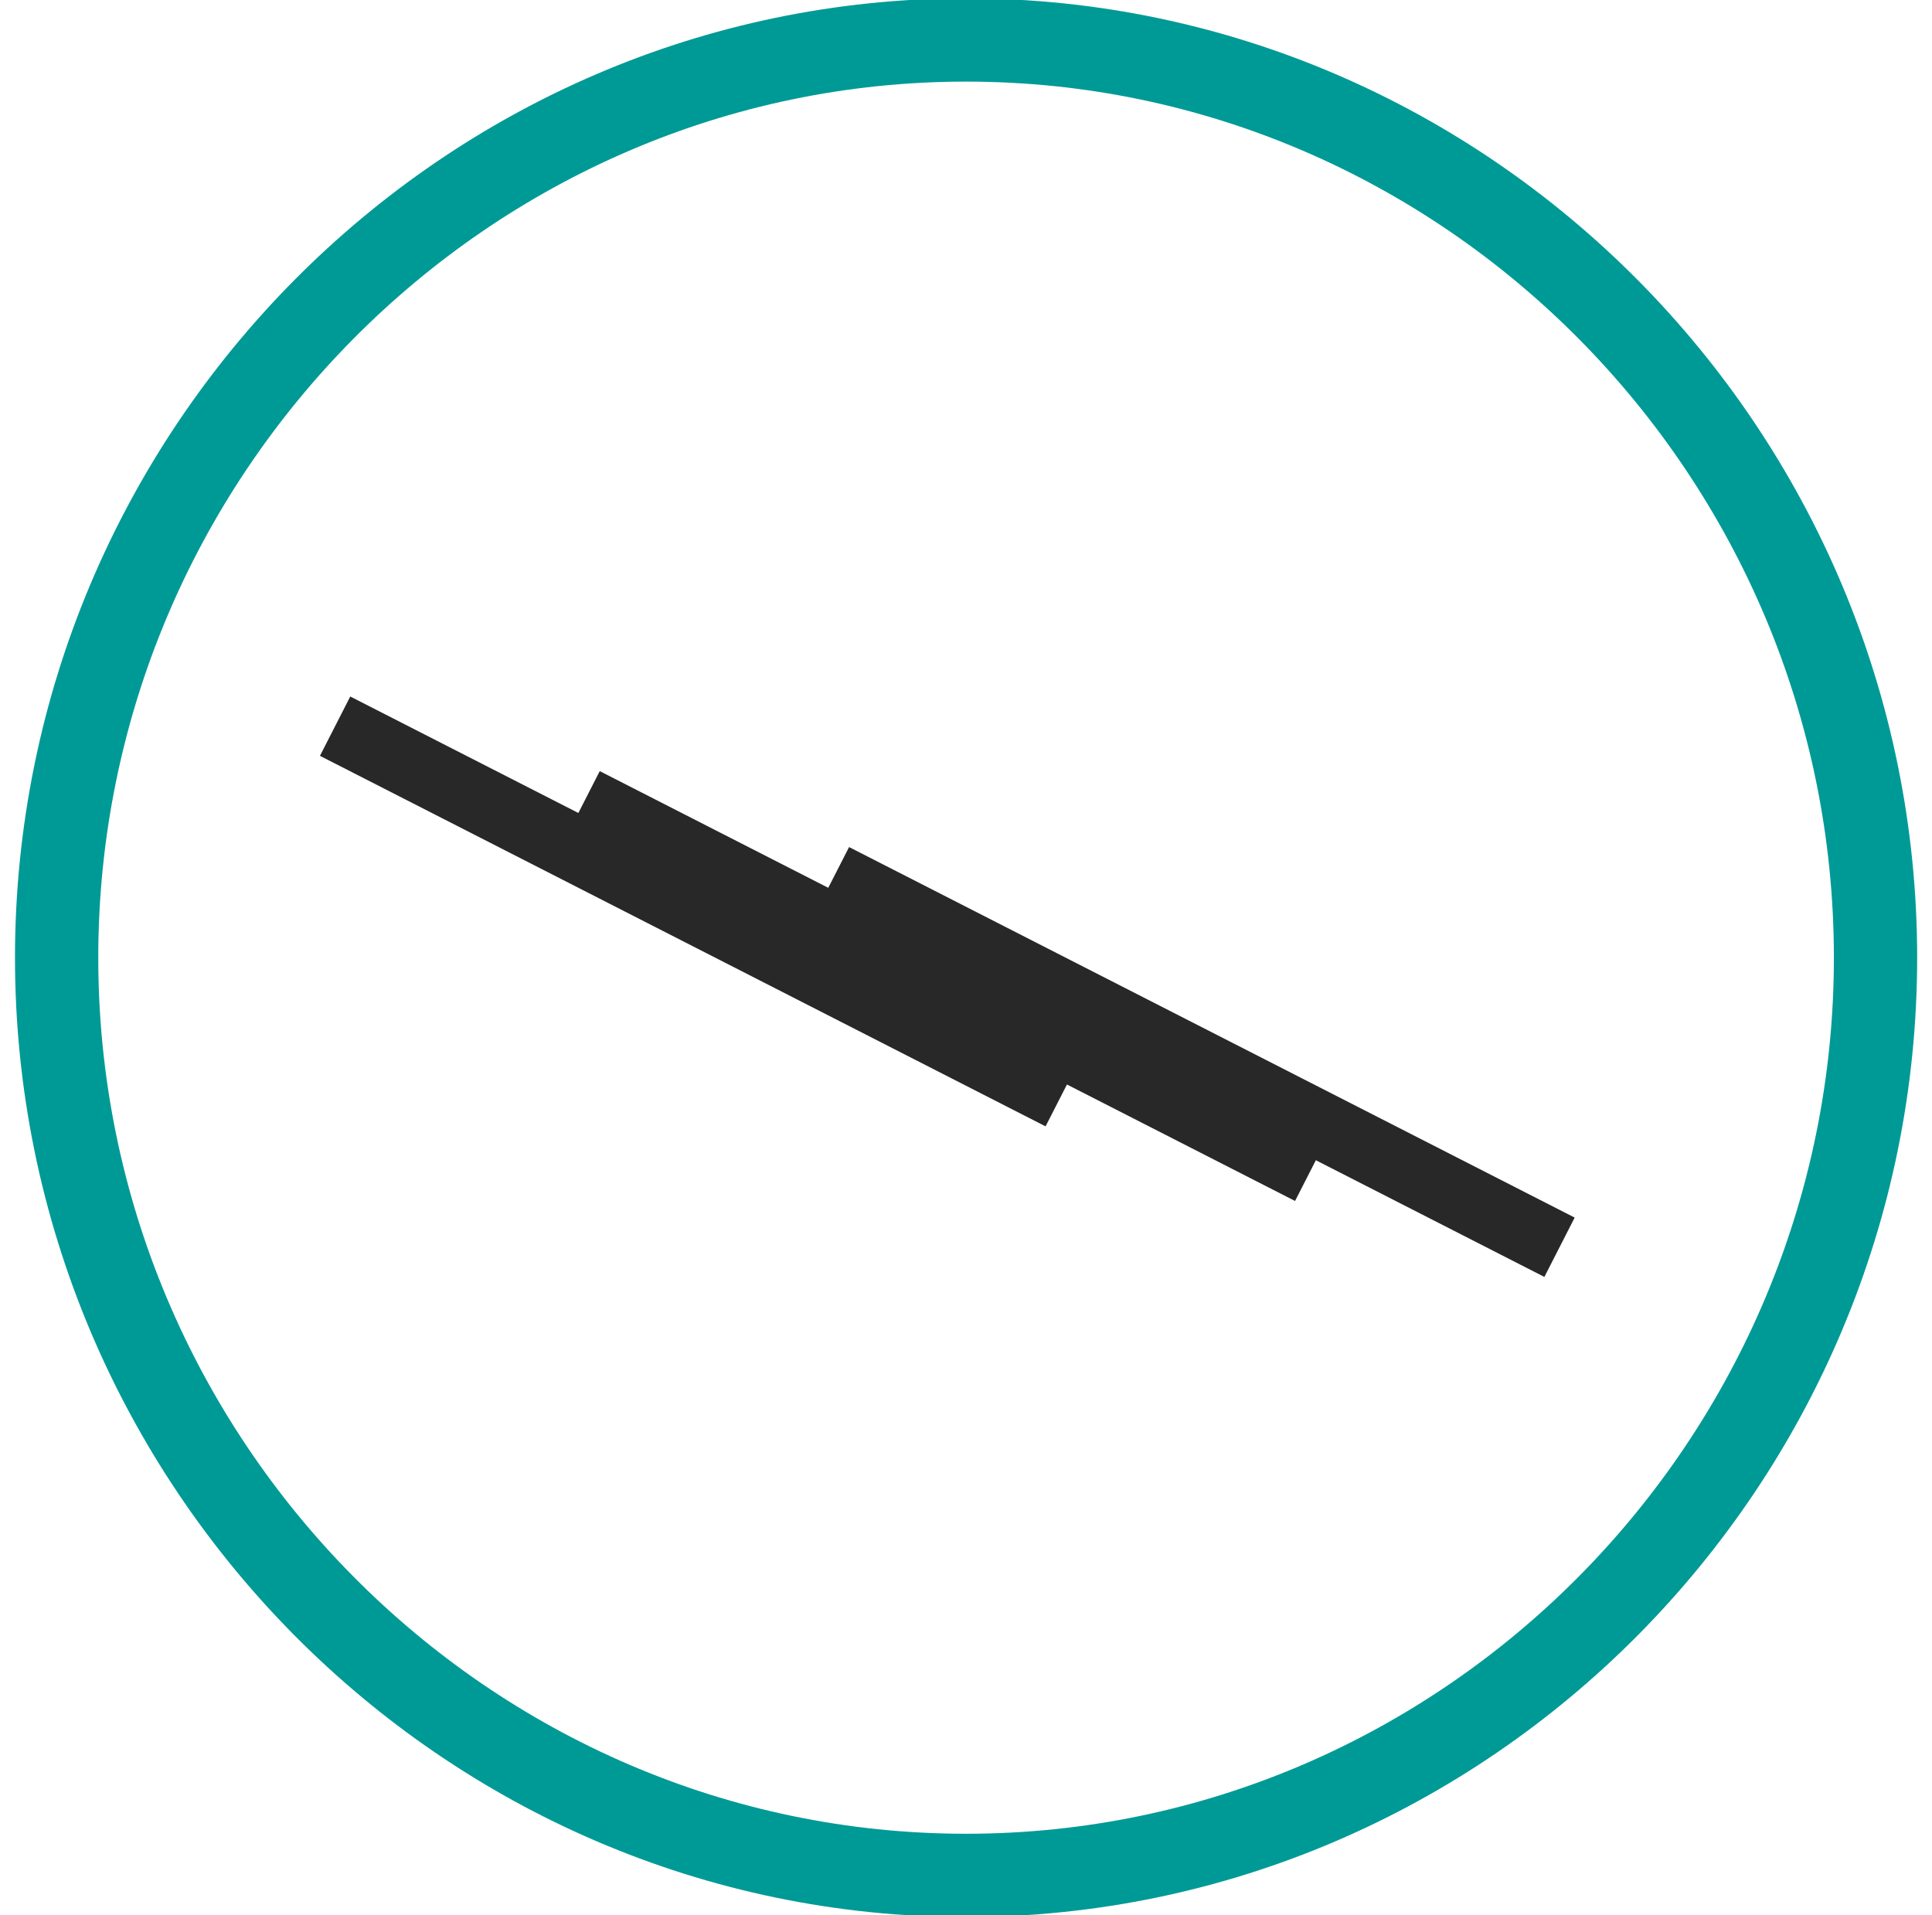 <svg xmlns="http://www.w3.org/2000/svg" width="116" height="115" viewBox="0 0 116 115"><g><g><g><path fill="none" stroke="#009a96" stroke-miterlimit="50" stroke-width="5" d="M58.004 112.601v0c-30.032 0-54.604-24.795-54.604-55.1C3.4 27.195 27.972 2.4 58.004 2.4c30.033 0 54.605 24.795 54.605 55.1 0 30.306-24.572 55.101-54.605 55.101z"/></g><g><path fill="none" stroke="#282828" stroke-miterlimit="50" stroke-width="4" d="M20.12 43.6l43.567 22.247"/></g><g><path fill="none" stroke="#282828" stroke-miterlimit="50" stroke-width="4" d="M35.1 48.08l43.566 22.247"/></g><g><path fill="none" stroke="#282828" stroke-miterlimit="50" stroke-width="4" d="M50.07 52.64l43.566 22.247"/></g></g></g></svg>